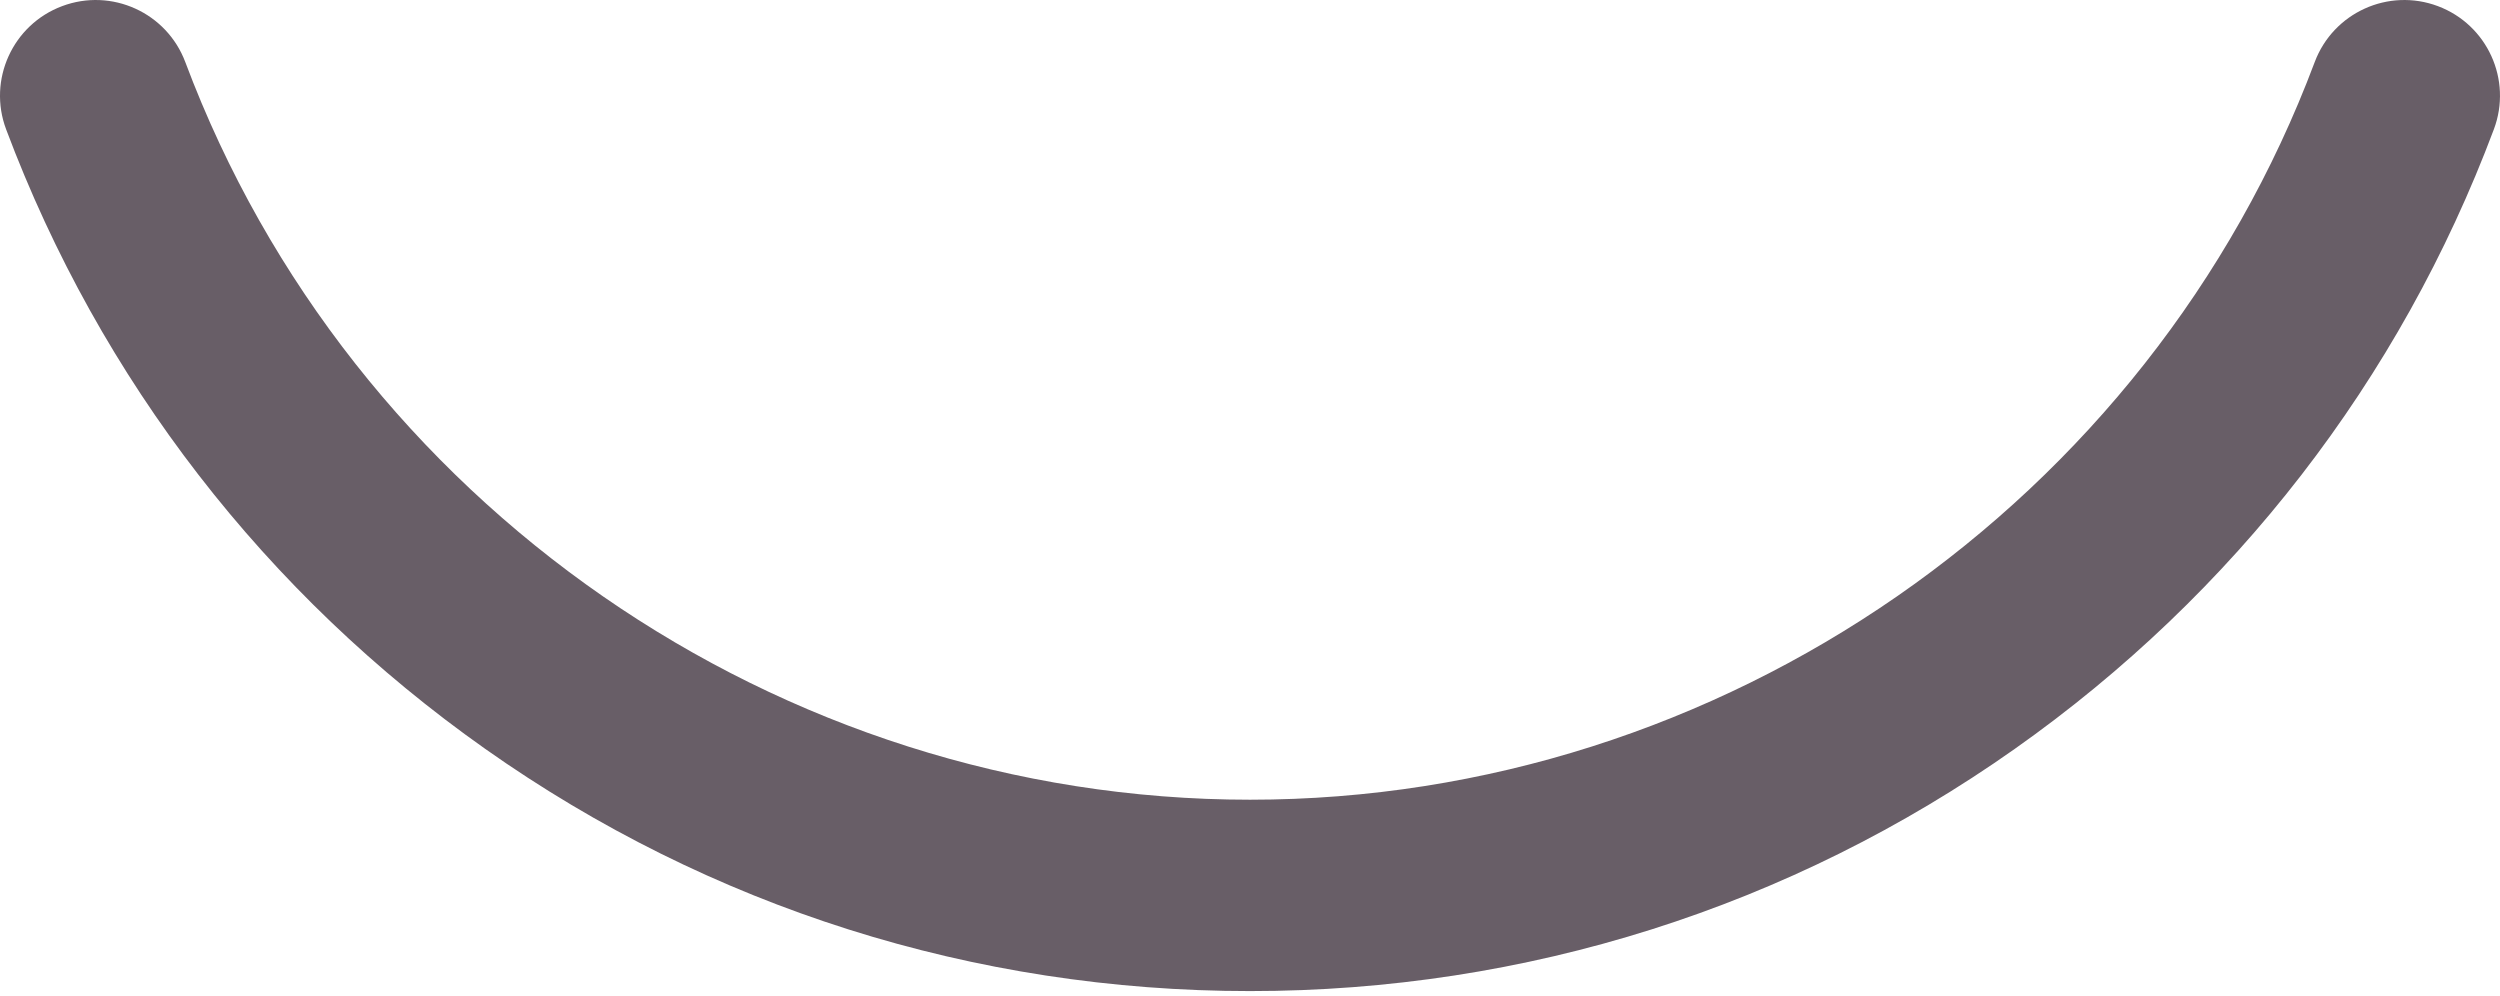 <?xml version="1.0" encoding="UTF-8"?> <svg xmlns="http://www.w3.org/2000/svg" width="123" height="49" viewBox="0 0 123 49" fill="none"> <path d="M61.5 48.761C47.934 48.761 34.924 44.642 23.876 36.847C13.077 29.229 4.926 18.688 0.301 6.363C-0.612 3.929 0.621 1.214 3.056 0.302C5.489 -0.612 8.204 0.621 9.117 3.056C17.26 24.762 38.311 39.346 61.5 39.346C84.688 39.346 105.739 24.762 113.883 3.056C114.796 0.622 117.51 -0.612 119.944 0.302C122.378 1.215 123.612 3.929 122.698 6.363C118.075 18.688 109.922 29.23 99.124 36.847C88.076 44.642 75.065 48.761 61.5 48.761Z" fill="#685E67"></path> </svg> 